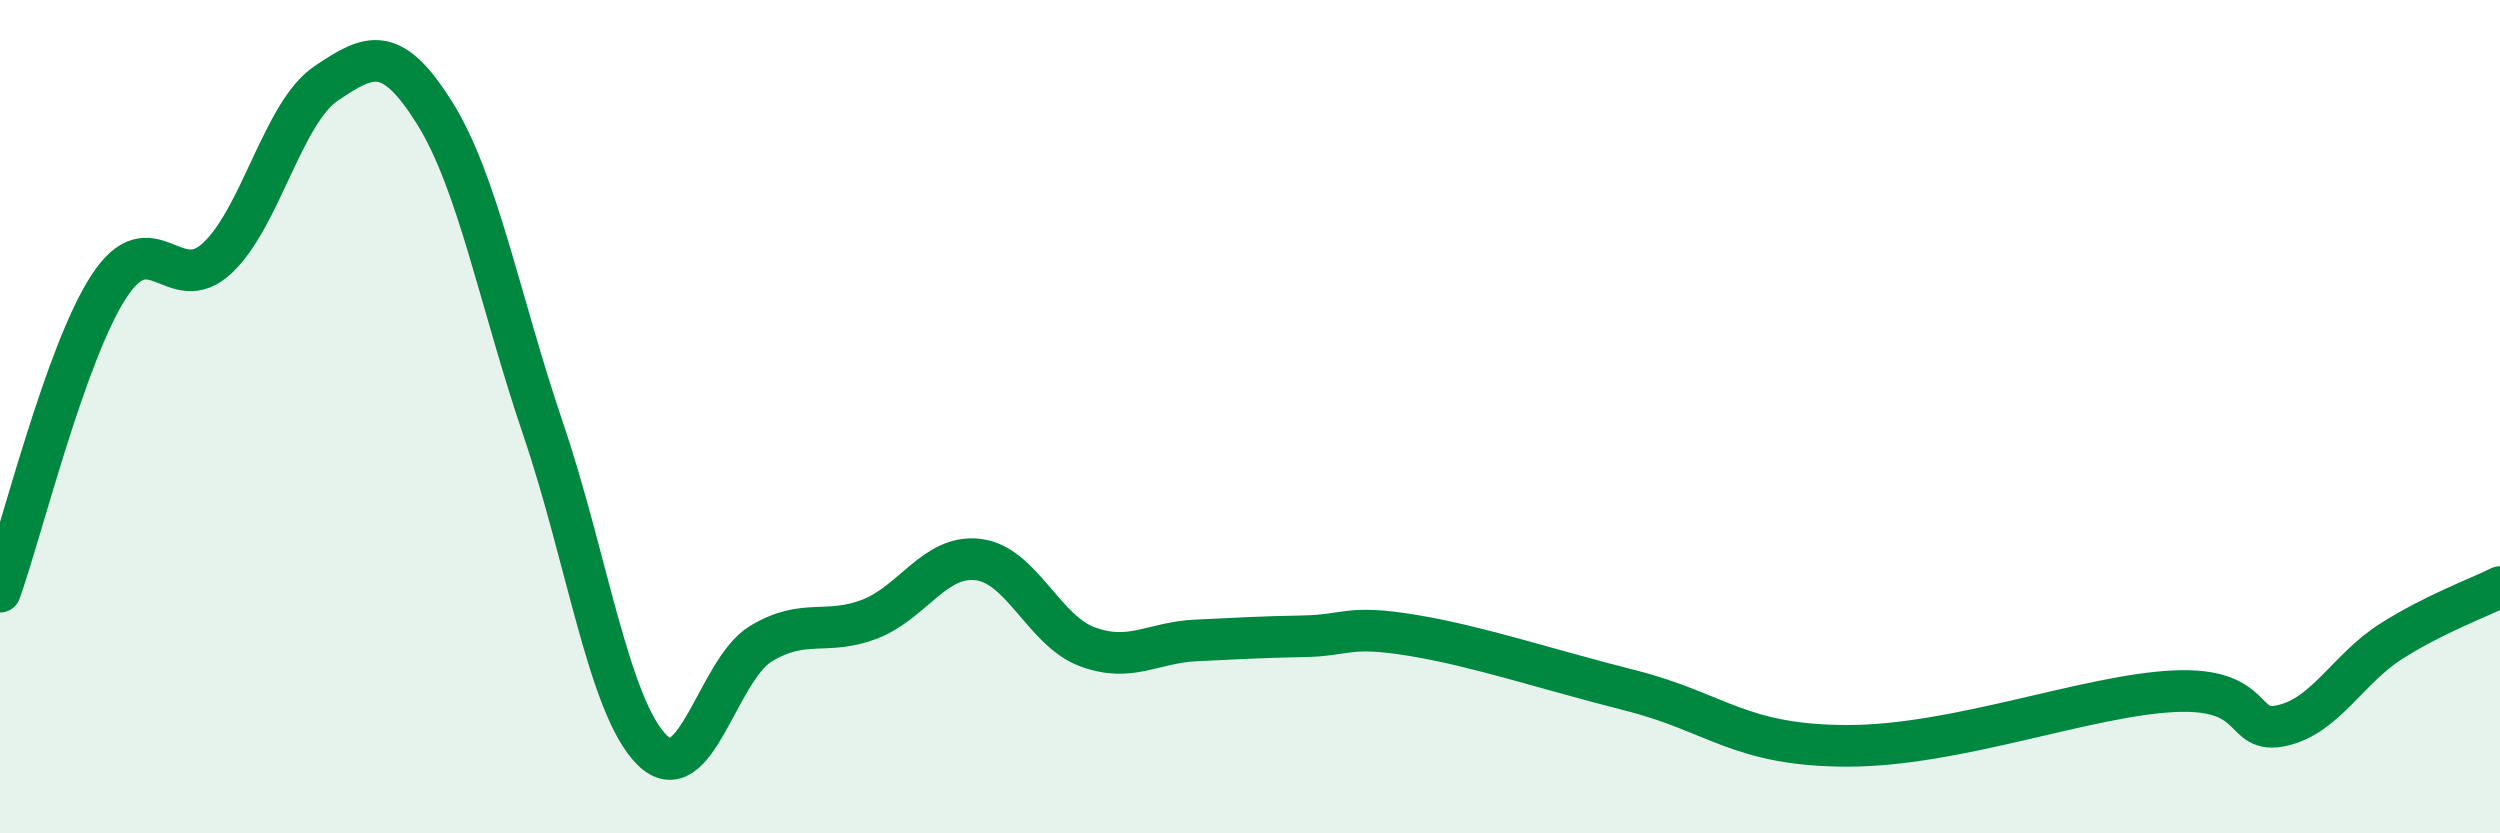 
    <svg width="60" height="20" viewBox="0 0 60 20" xmlns="http://www.w3.org/2000/svg">
      <path
        d="M 0,14.2 C 0.52,12.74 1.57,8.48 2.61,6.88 C 3.65,5.28 4.18,7.17 5.22,6.19 C 6.26,5.21 6.79,2.7 7.83,2 C 8.87,1.3 9.39,1.05 10.43,2.71 C 11.47,4.37 12,7.25 13.04,10.31 C 14.08,13.37 14.61,16.97 15.65,18 C 16.69,19.03 17.22,16.08 18.26,15.45 C 19.3,14.82 19.83,15.26 20.87,14.86 C 21.91,14.46 22.44,13.3 23.48,13.43 C 24.52,13.56 25.05,15.13 26.09,15.52 C 27.13,15.91 27.66,15.42 28.7,15.37 C 29.74,15.32 30.26,15.29 31.3,15.27 C 32.34,15.25 32.34,14.99 33.91,15.25 C 35.48,15.51 37.04,16.04 39.13,16.57 C 41.22,17.1 41.74,17.9 44.35,17.9 C 46.96,17.9 50.08,16.69 52.17,16.59 C 54.26,16.49 53.74,17.65 54.78,17.41 C 55.82,17.17 56.35,16.05 57.39,15.39 C 58.43,14.73 59.48,14.35 60,14.09L60 20L0 20Z"
        fill="#008740"
        opacity="0.1"
        stroke-linecap="round"
        stroke-linejoin="round"
      />
      <path
        d="M 0,14.2 C 0.52,12.74 1.57,8.48 2.61,6.88 C 3.65,5.28 4.18,7.17 5.22,6.19 C 6.26,5.21 6.79,2.7 7.83,2 C 8.87,1.3 9.39,1.05 10.43,2.71 C 11.47,4.37 12,7.25 13.04,10.31 C 14.08,13.37 14.61,16.97 15.65,18 C 16.69,19.03 17.22,16.08 18.26,15.45 C 19.3,14.82 19.83,15.26 20.87,14.86 C 21.91,14.46 22.44,13.3 23.48,13.43 C 24.52,13.56 25.05,15.13 26.09,15.52 C 27.13,15.91 27.66,15.42 28.7,15.37 C 29.74,15.32 30.26,15.29 31.3,15.27 C 32.34,15.25 32.34,14.99 33.91,15.25 C 35.48,15.51 37.04,16.04 39.13,16.57 C 41.22,17.1 41.74,17.9 44.35,17.9 C 46.96,17.9 50.08,16.69 52.17,16.59 C 54.26,16.49 53.74,17.65 54.78,17.41 C 55.82,17.17 56.35,16.05 57.39,15.39 C 58.43,14.73 59.48,14.35 60,14.09"
        stroke="#008740"
        stroke-width="1"
        fill="none"
        stroke-linecap="round"
        stroke-linejoin="round"
      />
    </svg>
  
